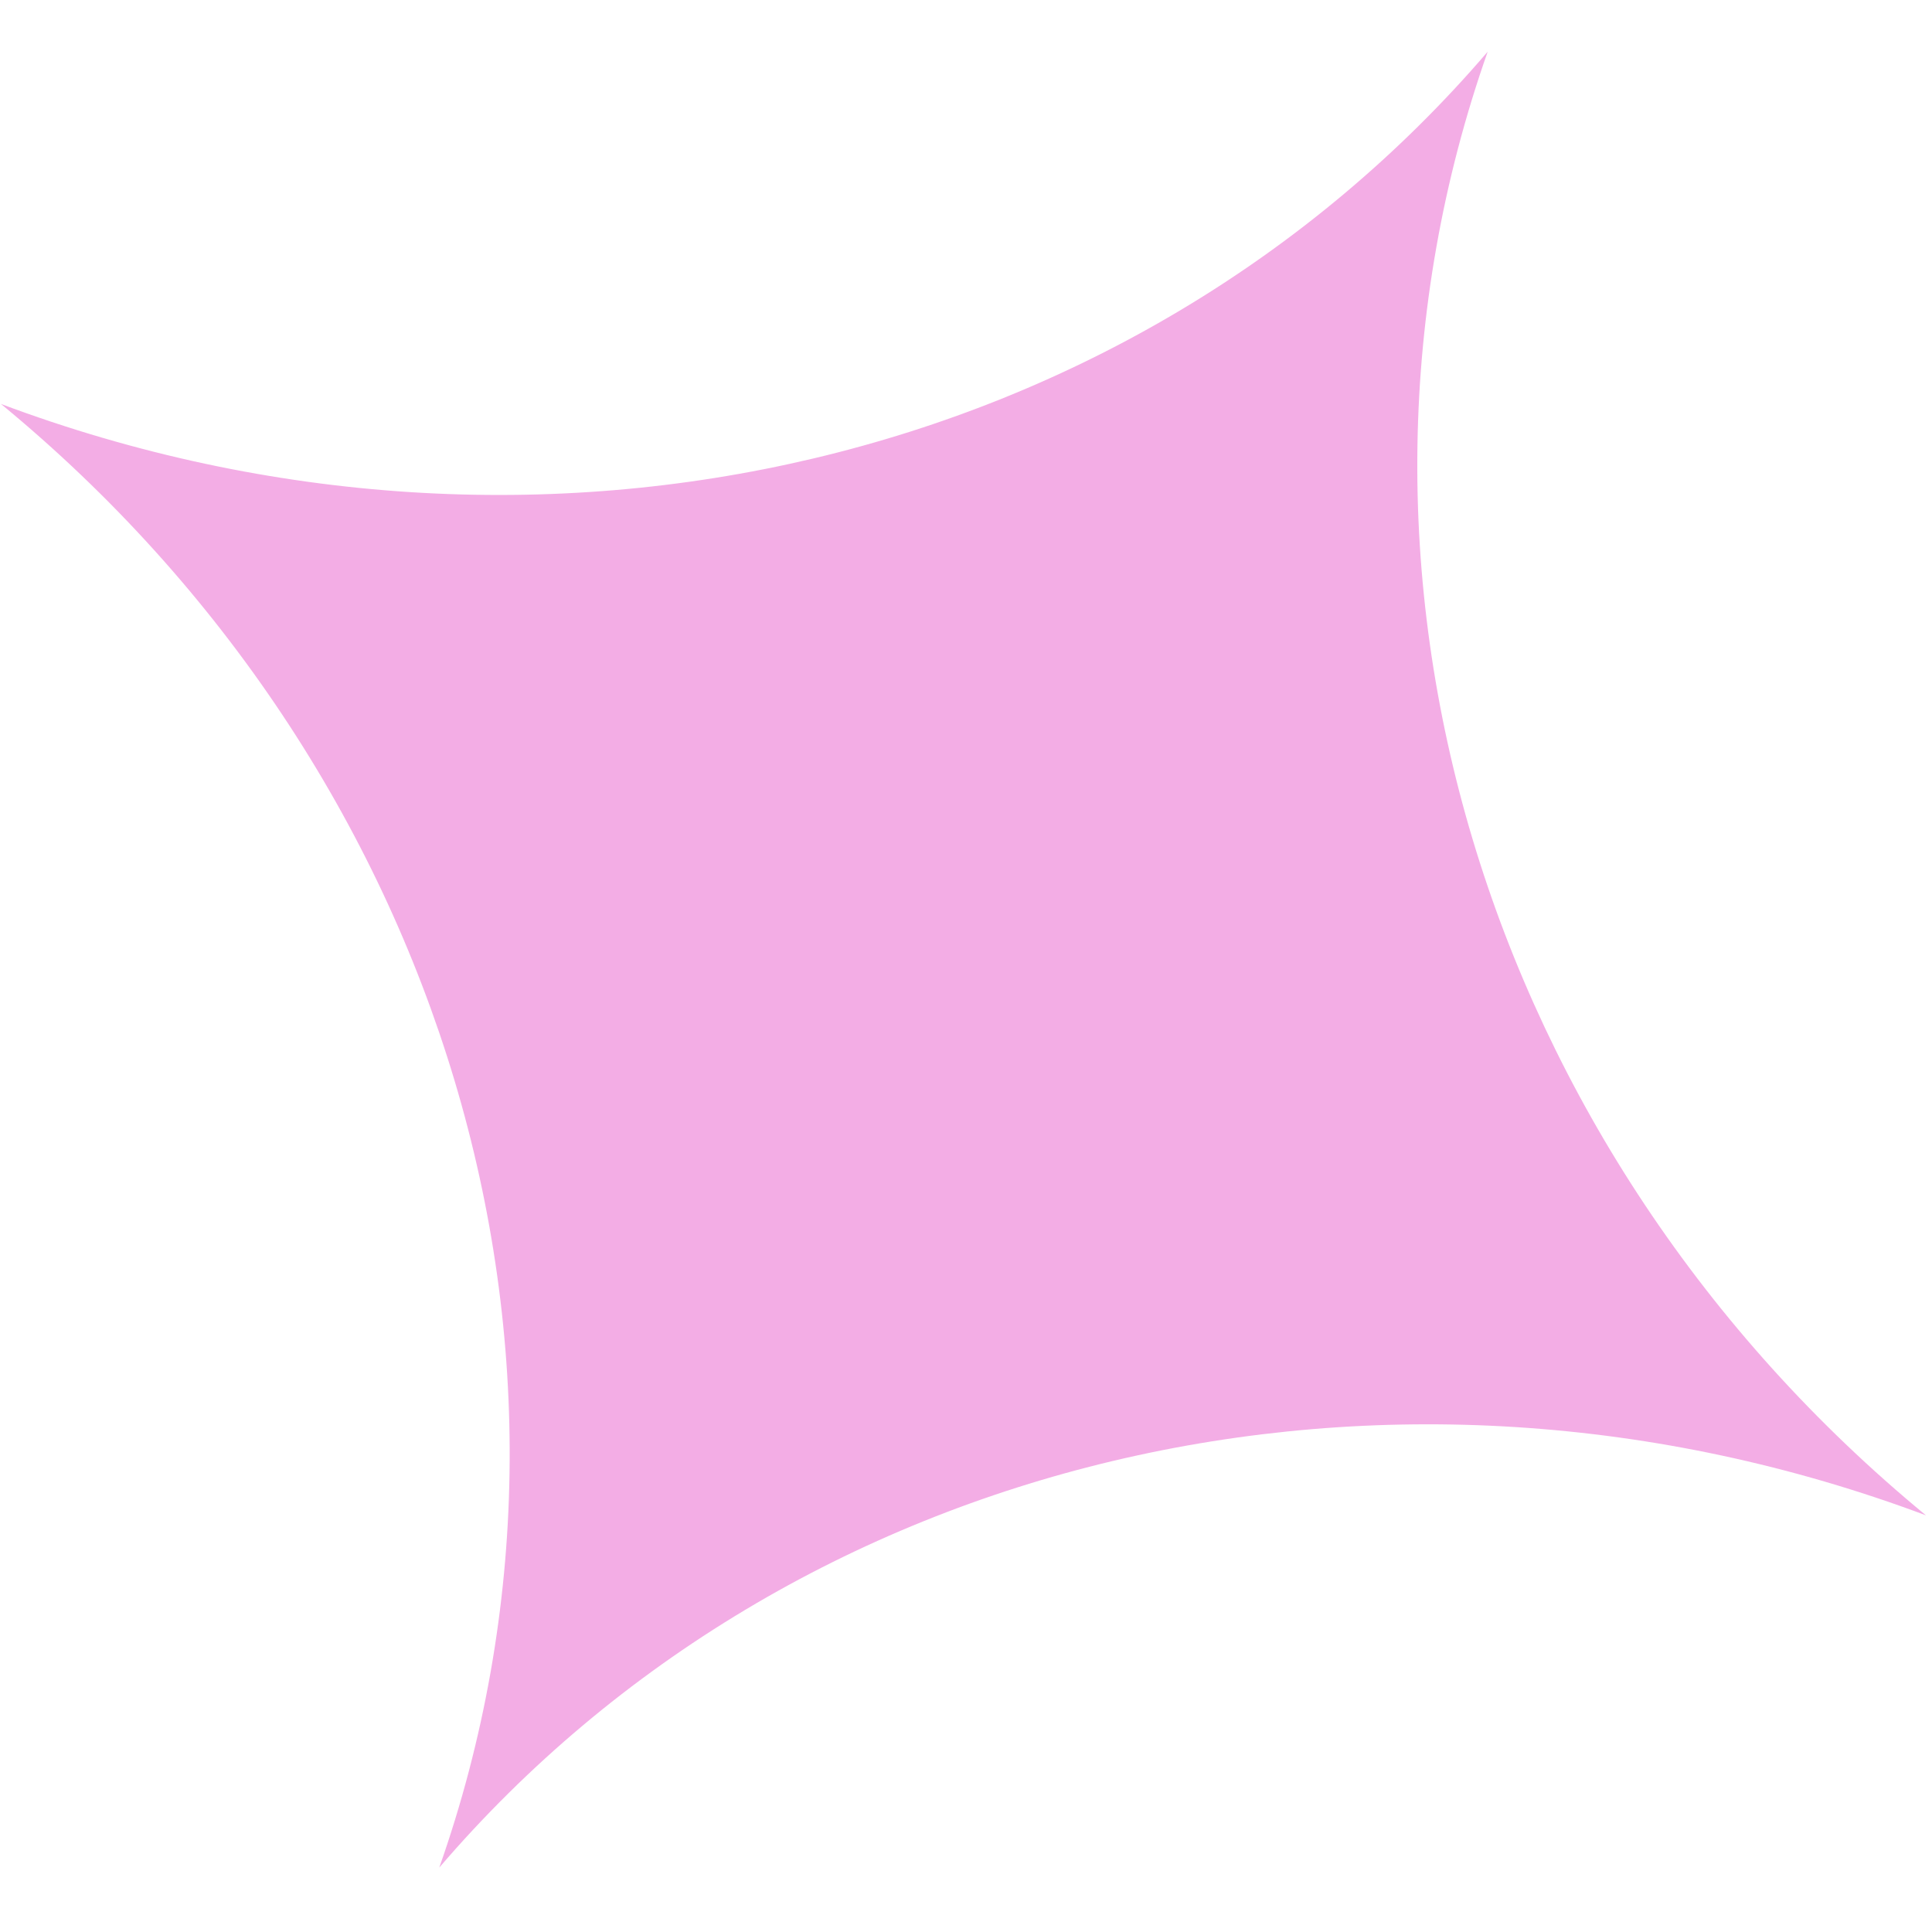 <?xml version="1.0" encoding="UTF-8"?> <svg xmlns="http://www.w3.org/2000/svg" width="46" height="46" viewBox="0 0 46 46" fill="none"> <g clip-path="url(#clip0_1903_3)"> <path d="M35.421 1.231C31.116 13.455 35.286 27.38 45.857 36.08C33.037 31.275 18.893 34.626 10.459 44.466C14.765 32.239 10.594 18.317 0.023 9.618C12.842 14.422 26.987 11.071 35.421 1.231Z" fill="#F3ADE5"></path> </g> <defs> <clipPath id="clip0_1903_3"> <rect width="46" height="46" fill="white"></rect> </clipPath> </defs> </svg> 